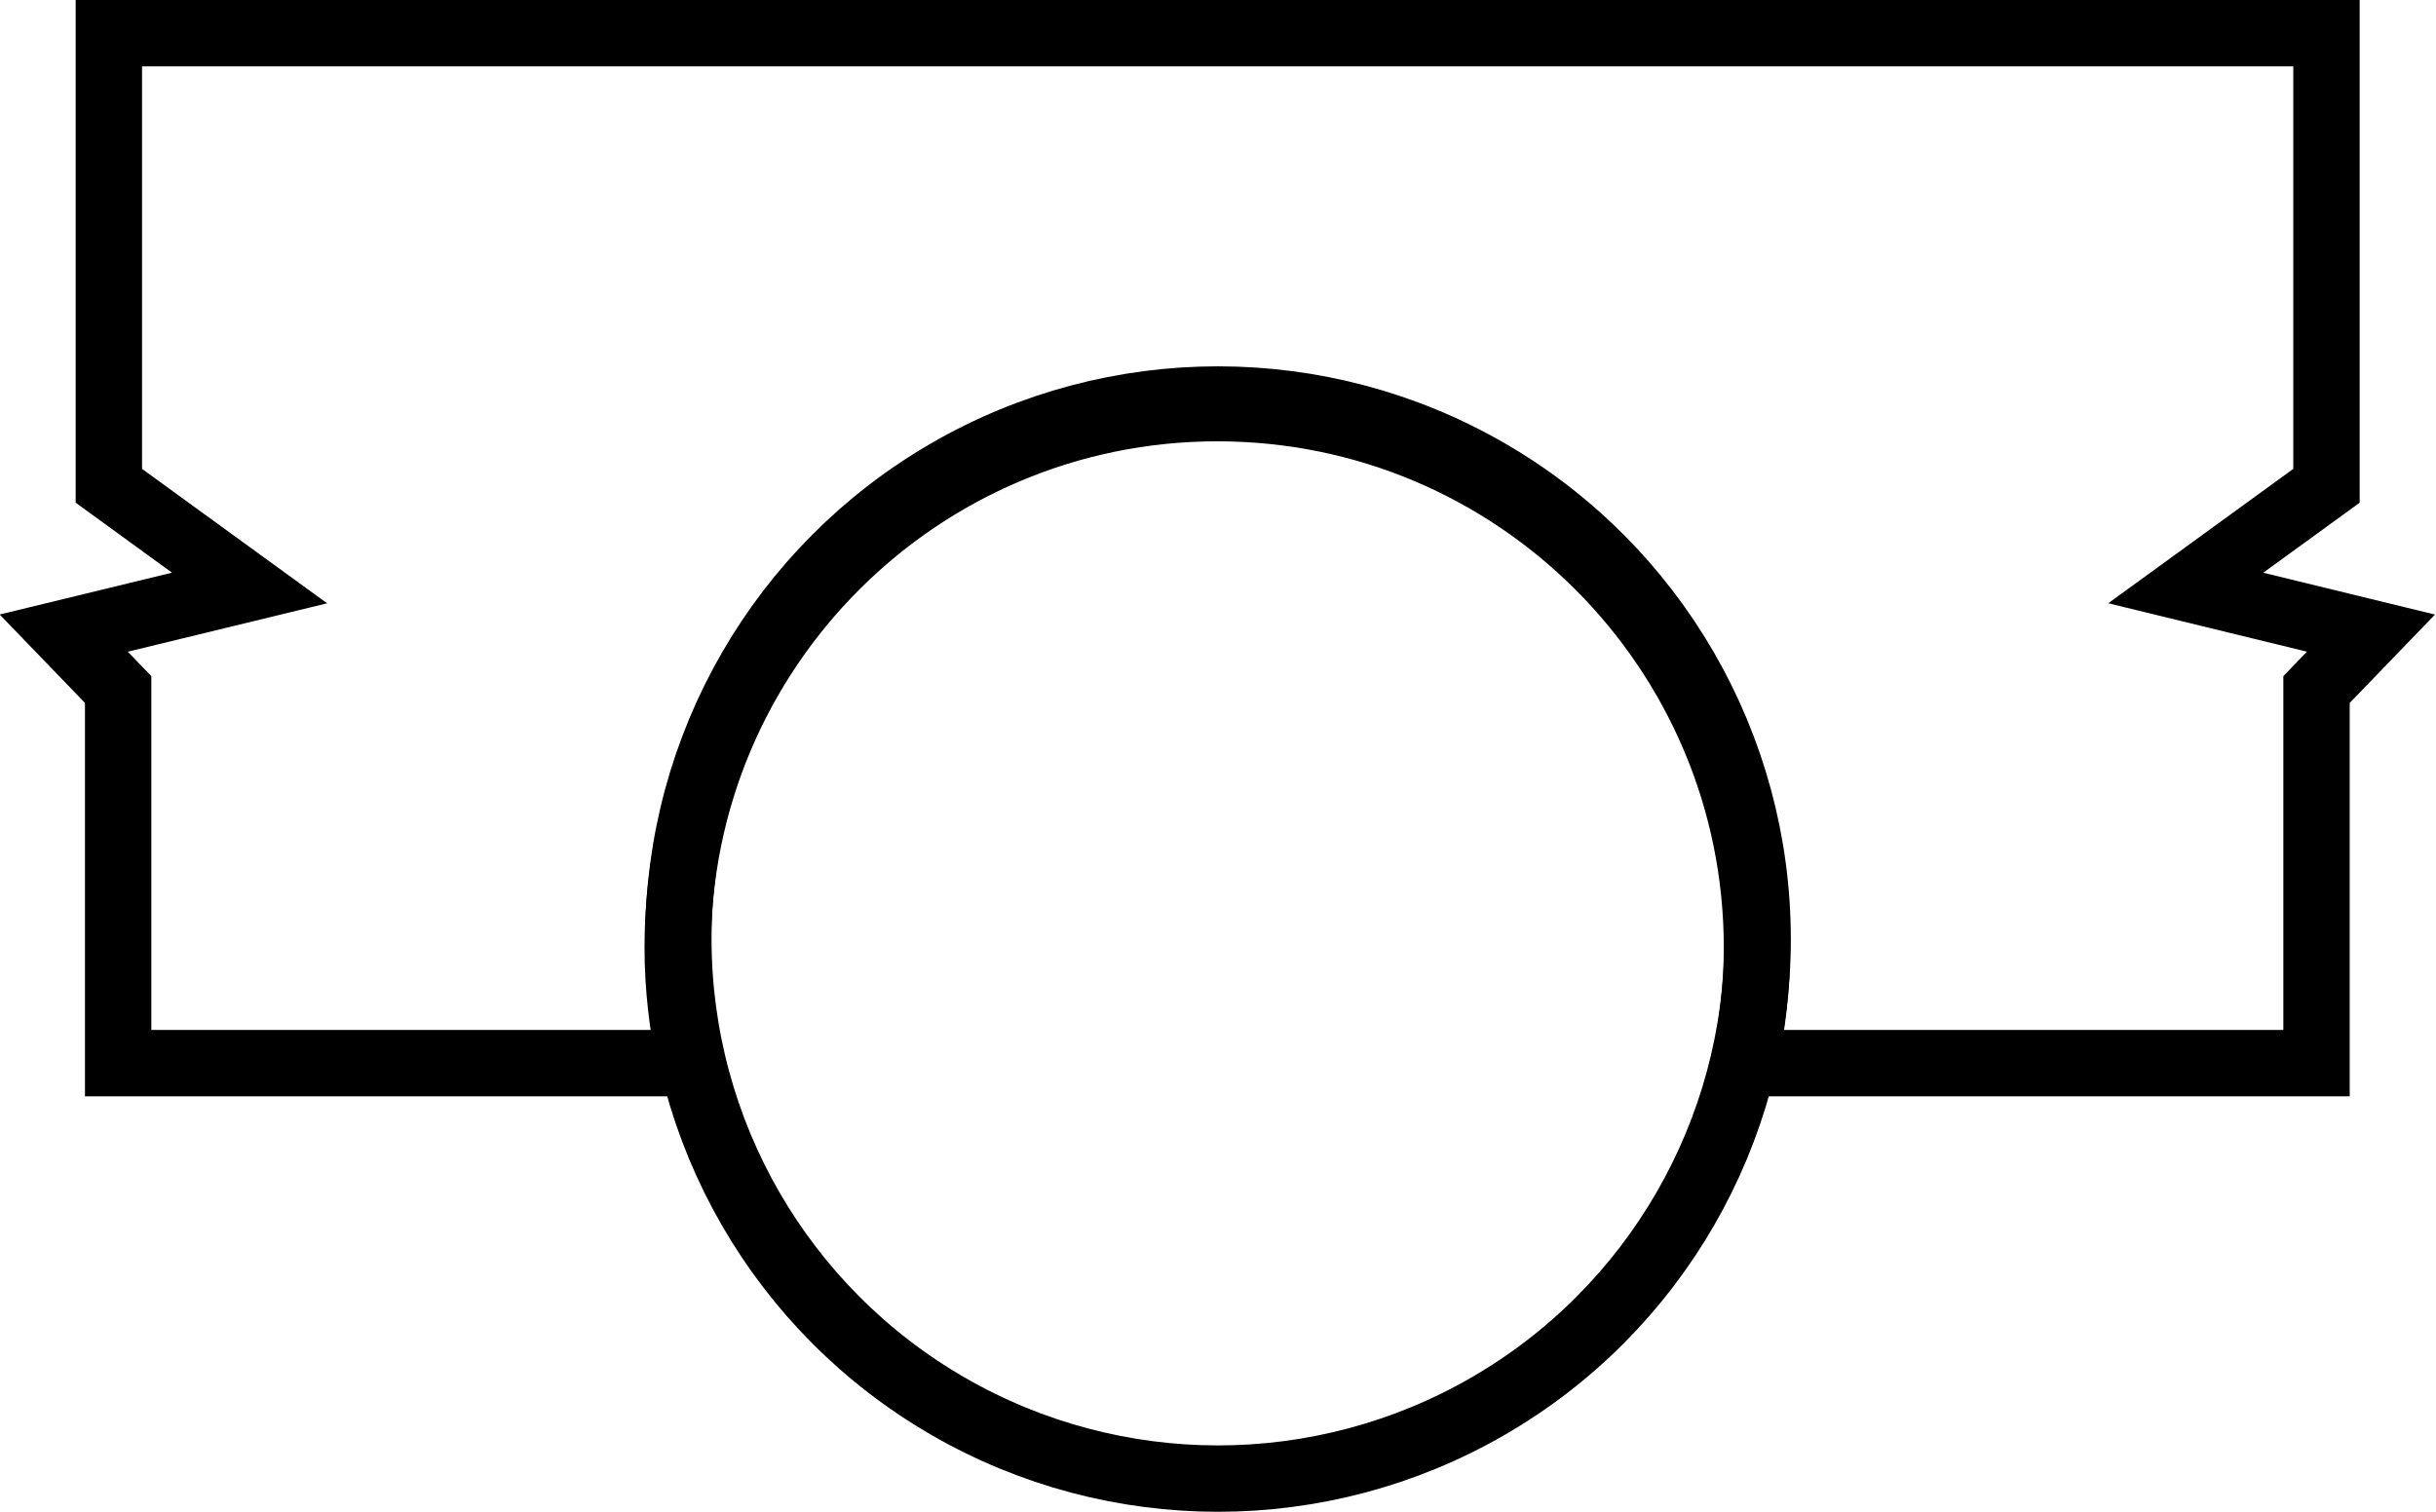 <?xml version="1.0" encoding="utf-8"?>
<!-- Generator: Adobe Illustrator 19.0.0, SVG Export Plug-In . SVG Version: 6.00 Build 0)  -->
<svg version="1.1" id="Слой_1" xmlns="http://www.w3.org/2000/svg" xmlns:xlink="http://www.w3.org/1999/xlink" x="0px" y="0px"
	 width="367px" height="227.8px" viewBox="0 0 367 227.8" style="enable-background:new 0 0 367 227.8;" xml:space="preserve">
<style type="text/css">
	.st0{fill:none;stroke:#000000;stroke-width:10;stroke-miterlimit:10;}
</style>
<g>
	<path class="st0" d="M329.3,88.6l21.2-15.4V5H169.8h-8.5H16.4v68.2l21.2,15.4l-28,6.8l8.2,8.5v56.3H104c-1.2-5.6-1.9-11.5-1.9-17.4
		c0-44.9,36.4-81.3,81.3-81.3c44.9,0,81.3,36.4,81.3,81.3c0,6-0.7,11.8-1.9,17.4h86.2v-56.3l8.2-8.5L329.3,88.6z"/>
	<circle class="st0" cx="183.5" cy="141.5" r="81.3"/>
</g>
</svg>
